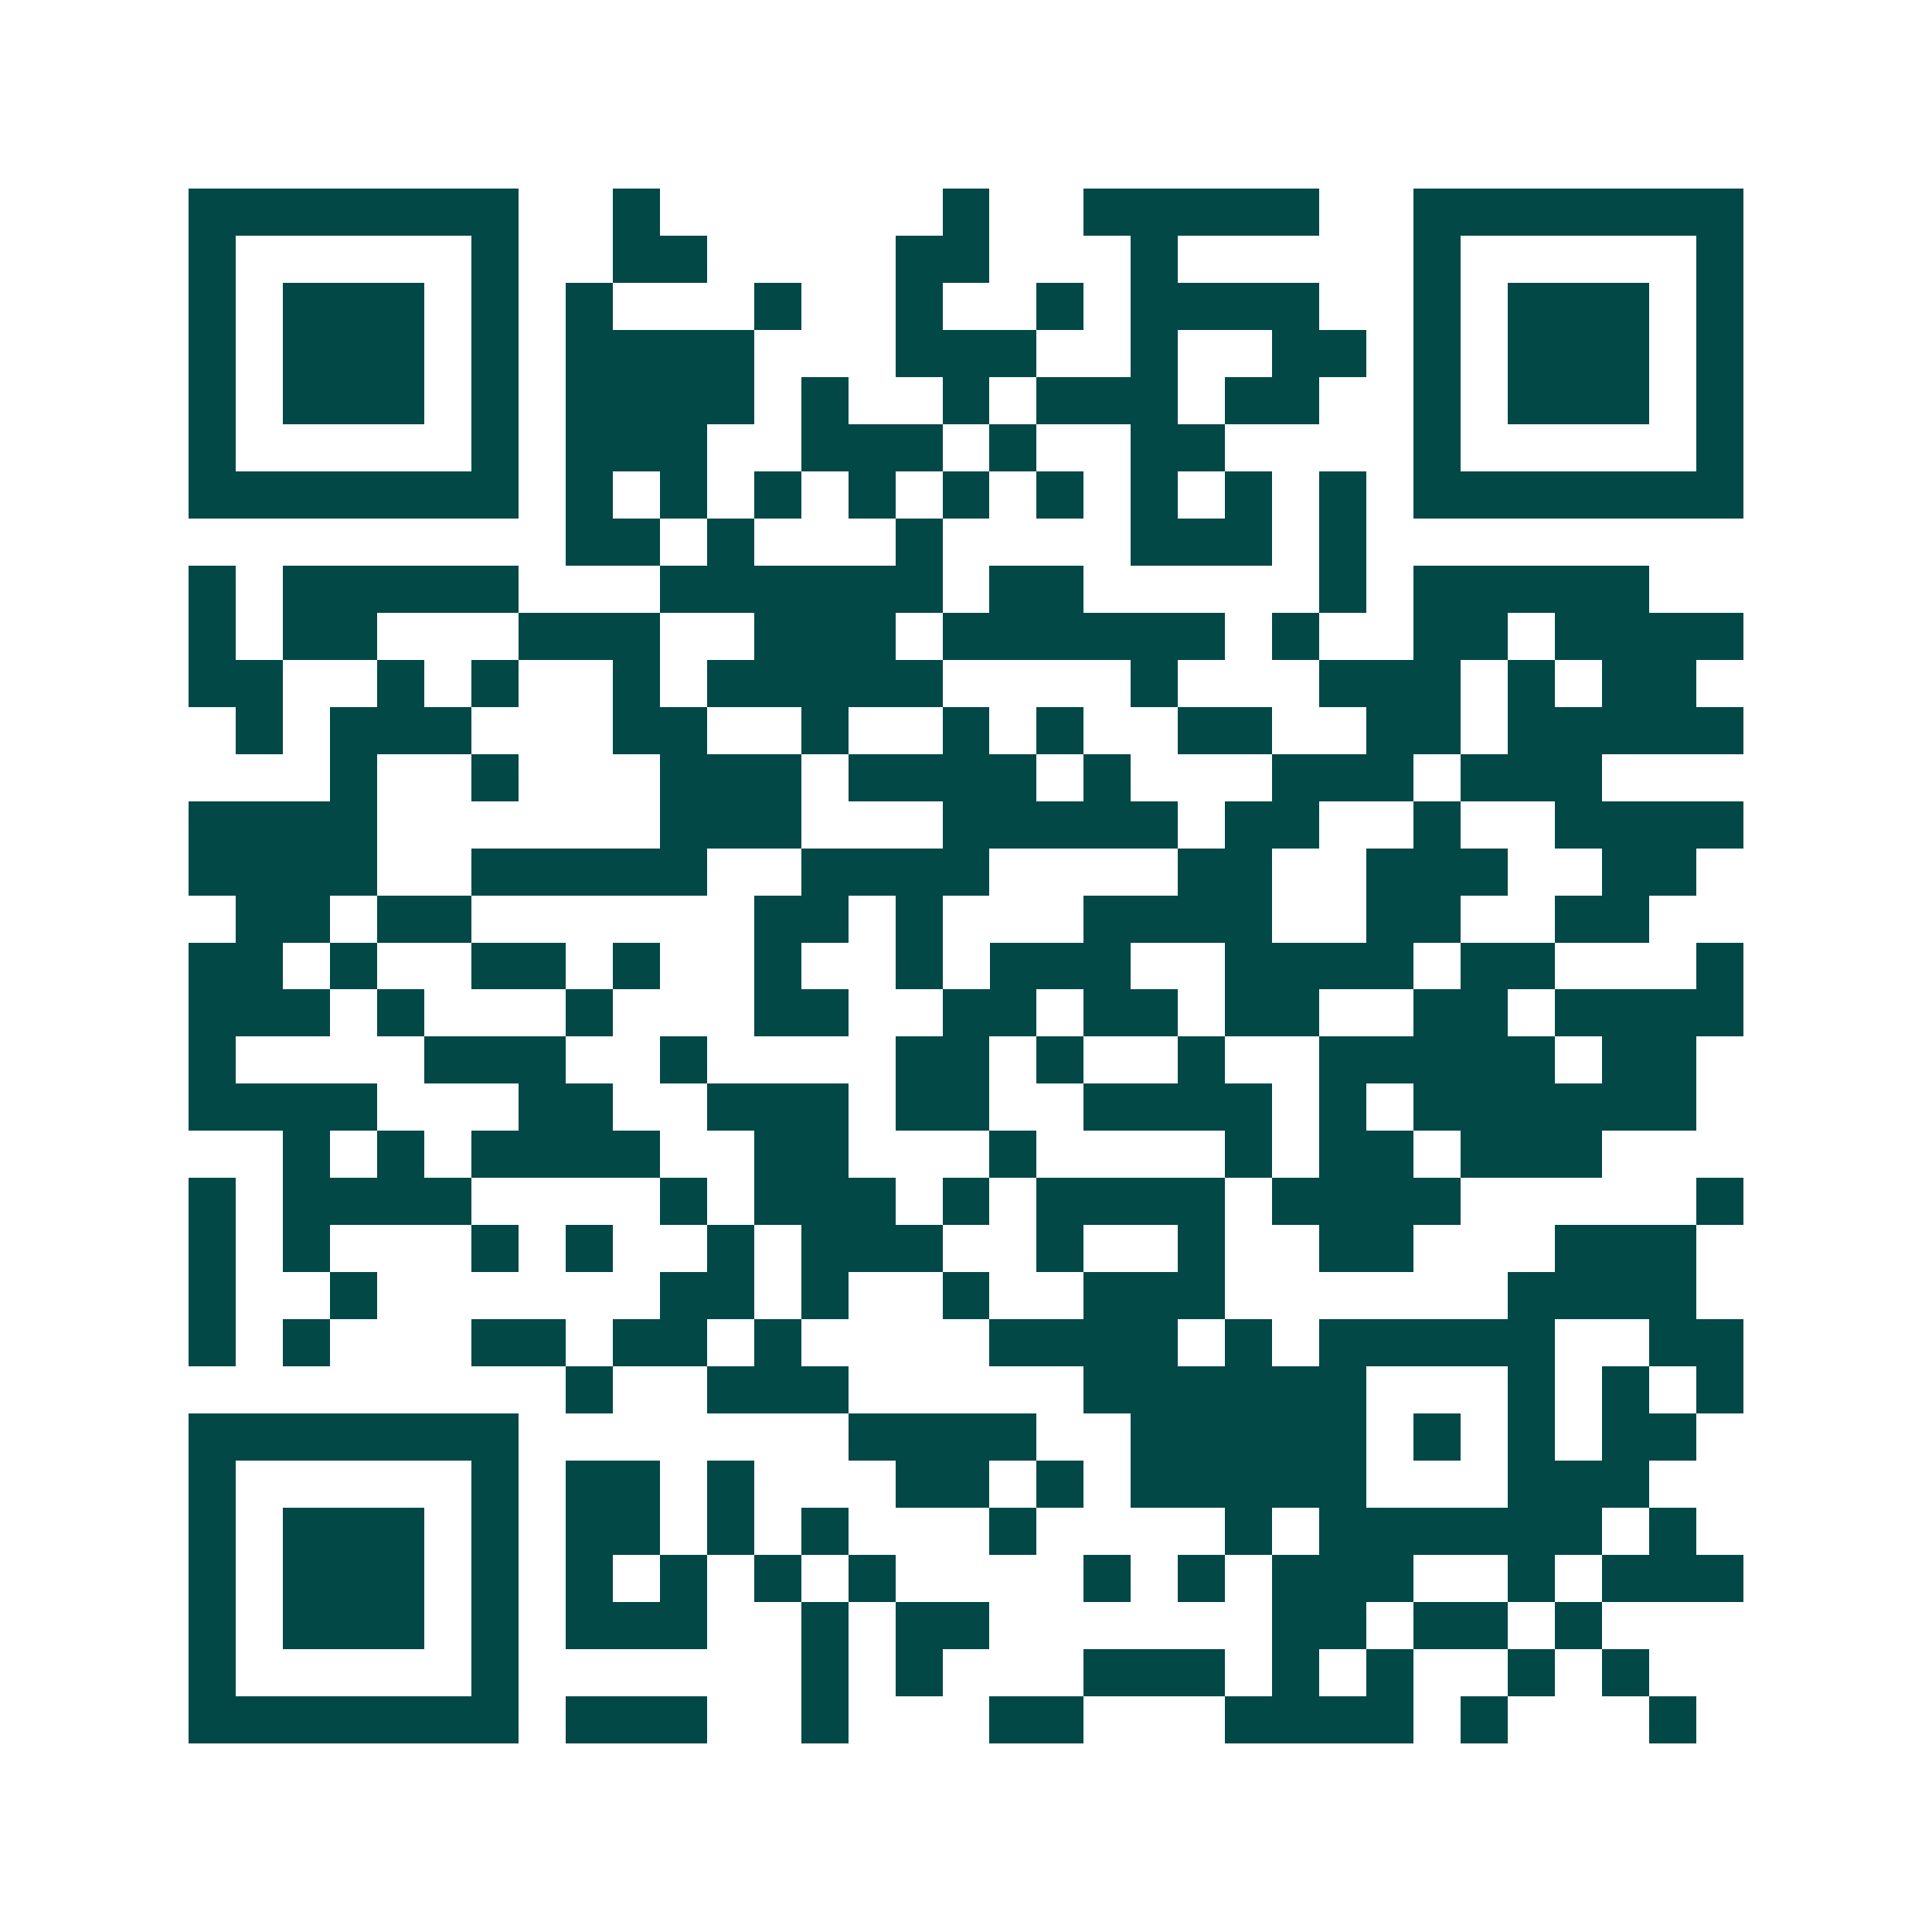 <svg xmlns="http://www.w3.org/2000/svg" width="200" height="200" viewBox="0 0 41 41" shape-rendering="crispEdges"><path fill="#ffffff" d="M0 0h41v41H0z"/><path stroke="#014847" d="M4 4.5h7m2 0h1m6 0h1m2 0h5m2 0h7M4 5.5h1m5 0h1m2 0h2m4 0h2m3 0h1m5 0h1m5 0h1M4 6.5h1m1 0h3m1 0h1m1 0h1m3 0h1m2 0h1m2 0h1m1 0h4m2 0h1m1 0h3m1 0h1M4 7.5h1m1 0h3m1 0h1m1 0h4m3 0h3m2 0h1m2 0h2m1 0h1m1 0h3m1 0h1M4 8.5h1m1 0h3m1 0h1m1 0h4m1 0h1m2 0h1m1 0h3m1 0h2m2 0h1m1 0h3m1 0h1M4 9.5h1m5 0h1m1 0h3m2 0h3m1 0h1m2 0h2m4 0h1m5 0h1M4 10.5h7m1 0h1m1 0h1m1 0h1m1 0h1m1 0h1m1 0h1m1 0h1m1 0h1m1 0h1m1 0h7M12 11.5h2m1 0h1m3 0h1m4 0h3m1 0h1M4 12.5h1m1 0h5m3 0h6m1 0h2m5 0h1m1 0h5M4 13.5h1m1 0h2m3 0h3m2 0h3m1 0h6m1 0h1m2 0h2m1 0h4M4 14.5h2m2 0h1m1 0h1m2 0h1m1 0h5m4 0h1m3 0h3m1 0h1m1 0h2M5 15.5h1m1 0h3m3 0h2m2 0h1m2 0h1m1 0h1m2 0h2m2 0h2m1 0h5M7 16.5h1m2 0h1m3 0h3m1 0h4m1 0h1m3 0h3m1 0h3M4 17.5h4m6 0h3m3 0h5m1 0h2m2 0h1m2 0h4M4 18.5h4m2 0h5m2 0h4m4 0h2m2 0h3m2 0h2M5 19.5h2m1 0h2m6 0h2m1 0h1m3 0h4m2 0h2m2 0h2M4 20.5h2m1 0h1m2 0h2m1 0h1m2 0h1m2 0h1m1 0h3m2 0h4m1 0h2m3 0h1M4 21.5h3m1 0h1m3 0h1m3 0h2m2 0h2m1 0h2m1 0h2m2 0h2m1 0h4M4 22.5h1m4 0h3m2 0h1m4 0h2m1 0h1m2 0h1m2 0h5m1 0h2M4 23.5h4m3 0h2m2 0h3m1 0h2m2 0h4m1 0h1m1 0h6M6 24.5h1m1 0h1m1 0h4m2 0h2m3 0h1m4 0h1m1 0h2m1 0h3M4 25.5h1m1 0h4m4 0h1m1 0h3m1 0h1m1 0h4m1 0h4m5 0h1M4 26.5h1m1 0h1m3 0h1m1 0h1m2 0h1m1 0h3m2 0h1m2 0h1m2 0h2m3 0h3M4 27.5h1m2 0h1m6 0h2m1 0h1m2 0h1m2 0h3m6 0h4M4 28.5h1m1 0h1m3 0h2m1 0h2m1 0h1m4 0h4m1 0h1m1 0h5m2 0h2M12 29.5h1m2 0h3m5 0h6m3 0h1m1 0h1m1 0h1M4 30.5h7m7 0h4m2 0h5m1 0h1m1 0h1m1 0h2M4 31.5h1m5 0h1m1 0h2m1 0h1m3 0h2m1 0h1m1 0h5m3 0h3M4 32.5h1m1 0h3m1 0h1m1 0h2m1 0h1m1 0h1m3 0h1m4 0h1m1 0h6m1 0h1M4 33.5h1m1 0h3m1 0h1m1 0h1m1 0h1m1 0h1m1 0h1m4 0h1m1 0h1m1 0h3m2 0h1m1 0h3M4 34.5h1m1 0h3m1 0h1m1 0h3m2 0h1m1 0h2m6 0h2m1 0h2m1 0h1M4 35.5h1m5 0h1m6 0h1m1 0h1m3 0h3m1 0h1m1 0h1m2 0h1m1 0h1M4 36.5h7m1 0h3m2 0h1m3 0h2m3 0h4m1 0h1m3 0h1"/></svg>
